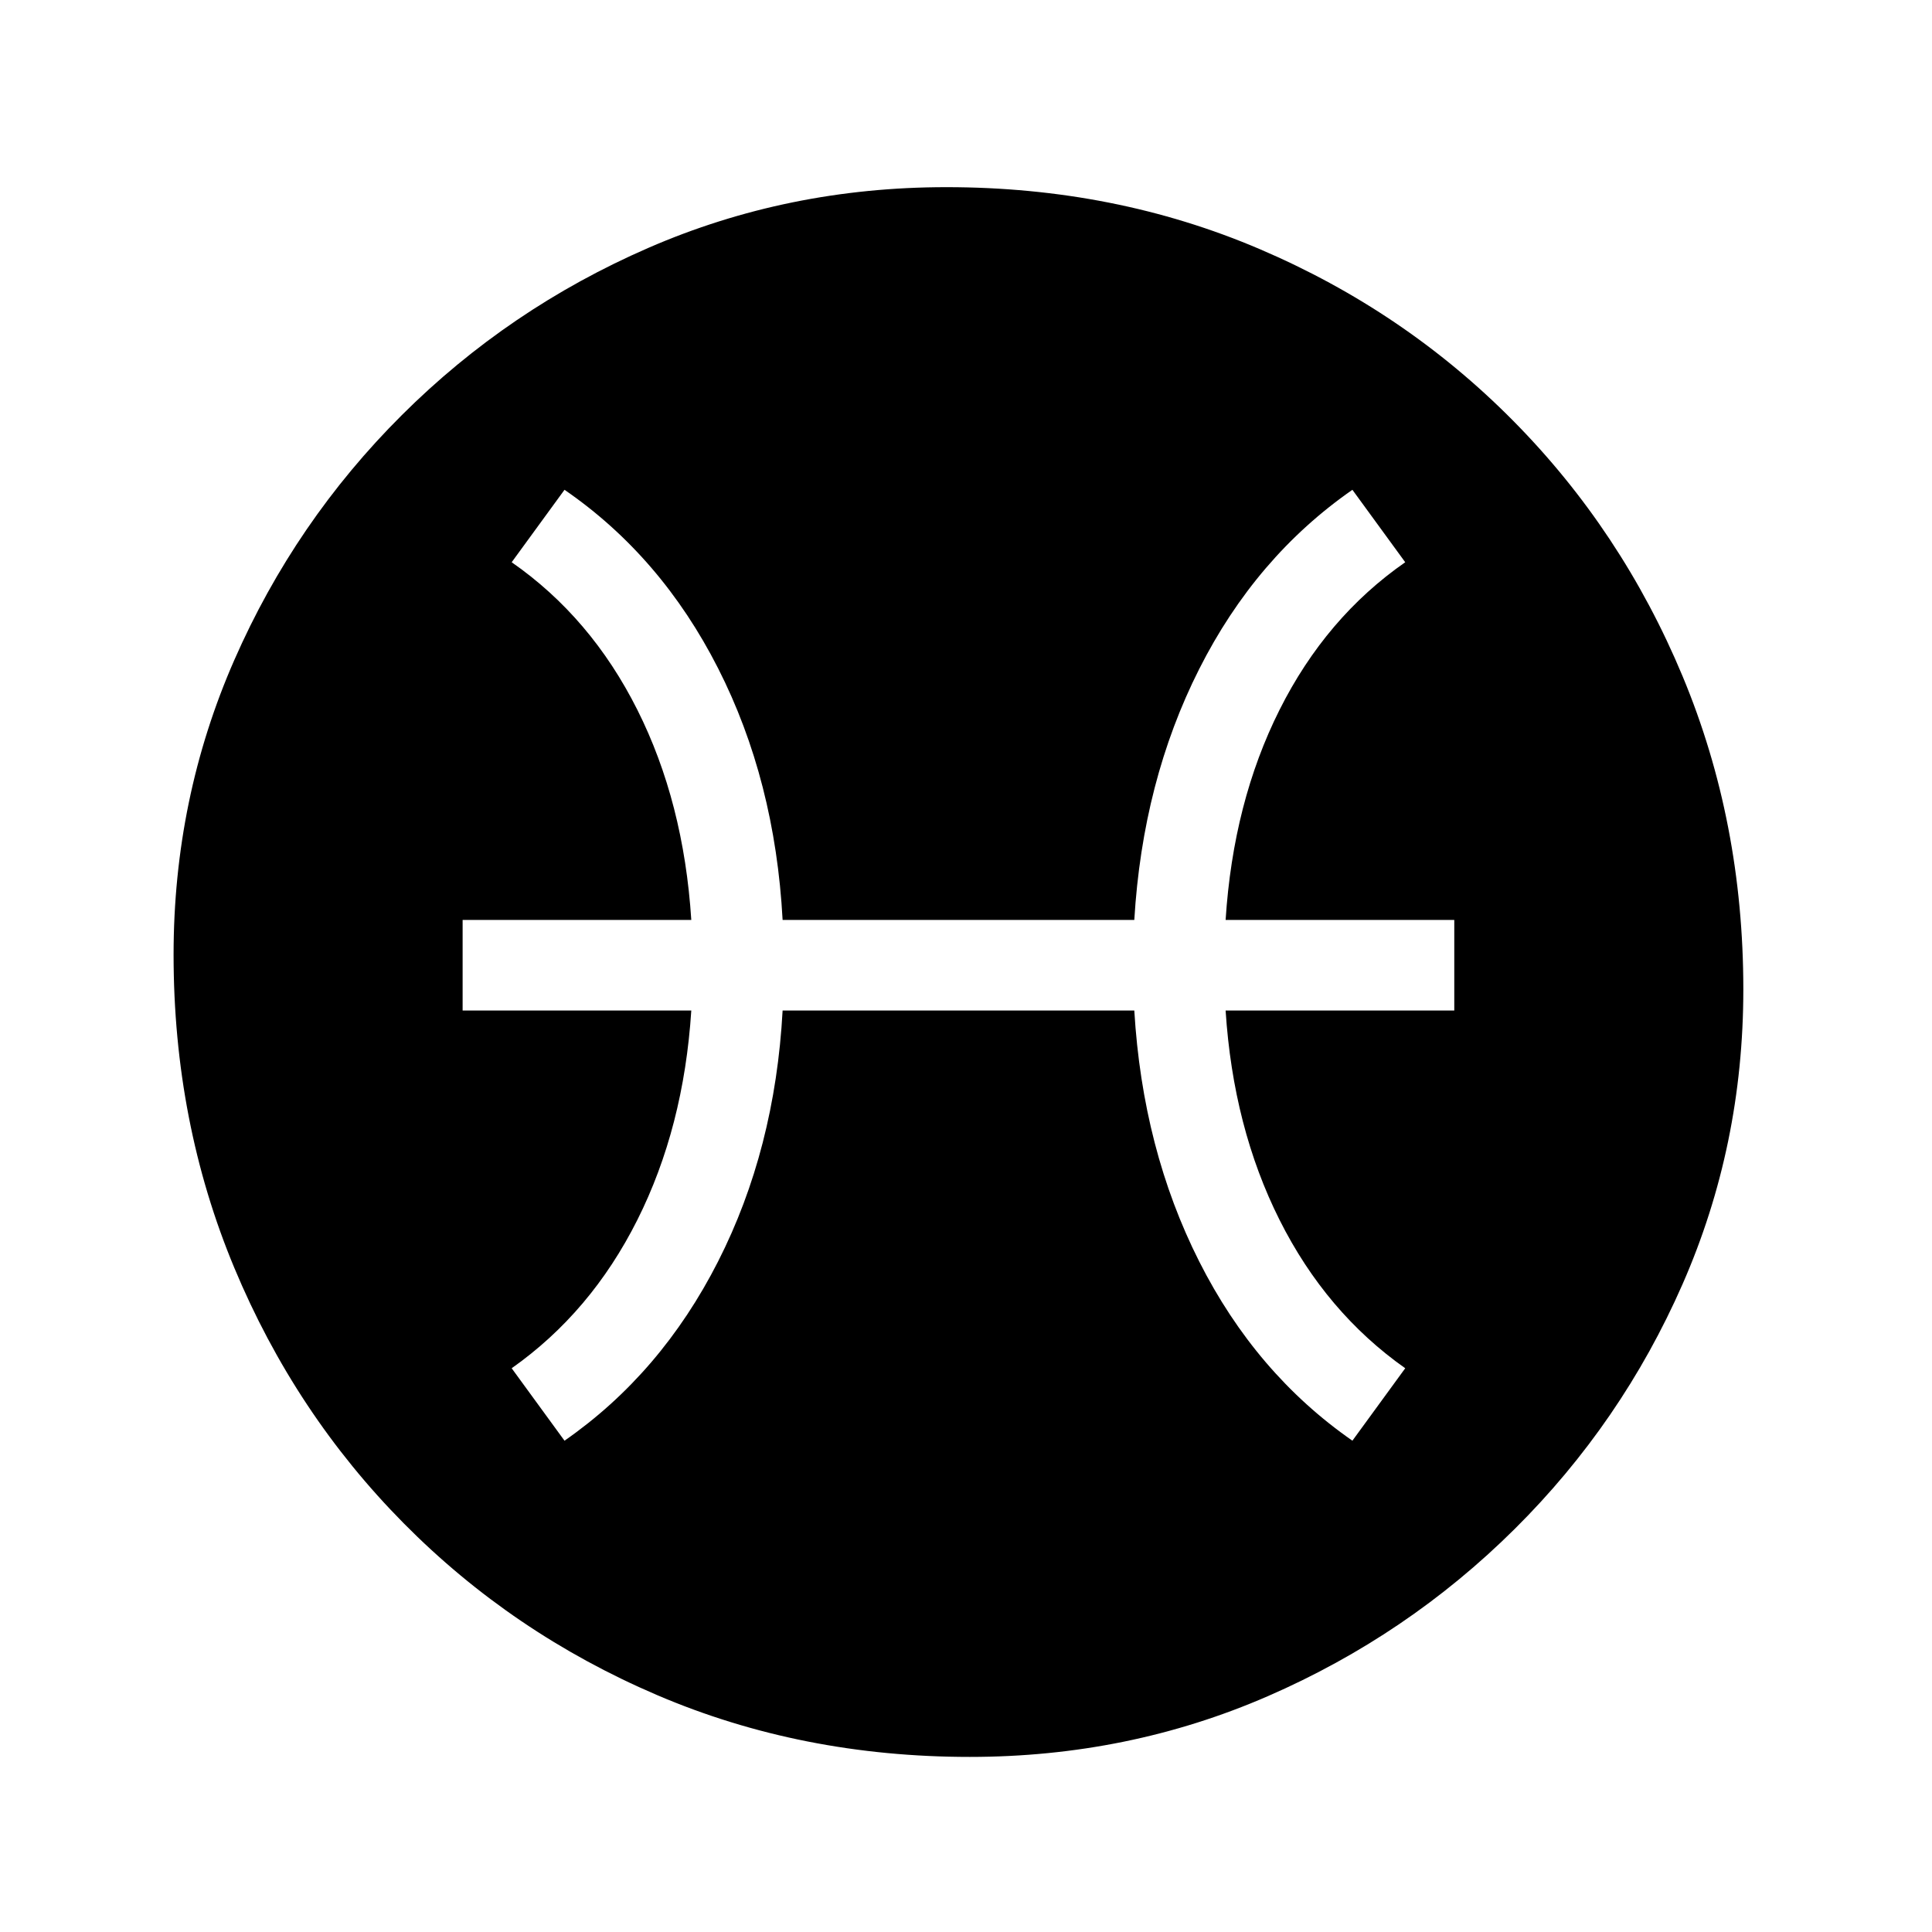 <?xml version="1.0" standalone="no"?>
<!DOCTYPE svg PUBLIC "-//W3C//DTD SVG 1.1//EN" "http://www.w3.org/Graphics/SVG/1.1/DTD/svg11.dtd" >
<svg xmlns="http://www.w3.org/2000/svg" xmlns:xlink="http://www.w3.org/1999/xlink" version="1.1" viewBox="30 -350 2560 2560">
   <path fill="currentColor"
d="M1315 1978q-223 0 -414.5 -82t-335.5 -227.5t-224.5 -338.5t-80.5 -415q0 -207 80.5 -390.5t222 -324.5t326.5 -221.5t395 -80.5q223 0 415 82t336 227.5t224.5 338.5t80.5 415q0 207 -80.5 390.5t-222.5 324.5t-327 221.5t-395 80.5zM778 1559q128 -89 203.5 -237.5
t85.5 -332.5h466q11 184 86 332.5t203 237.5l70 -96q-105 -74 -166.5 -196.5t-71.5 -277.5h303v-120h-303q10 -156 71.5 -278.5t166.5 -195.5l-70 -96q-128 89 -203 237.5t-86 332.5h-466q-10 -185 -85.5 -333.5t-203.5 -236.5l-70 96q105 73 166.5 195.5t71.5 278.5h-303
v120h303q-10 155 -71.5 277.5t-166.5 196.5z" />
</svg>
